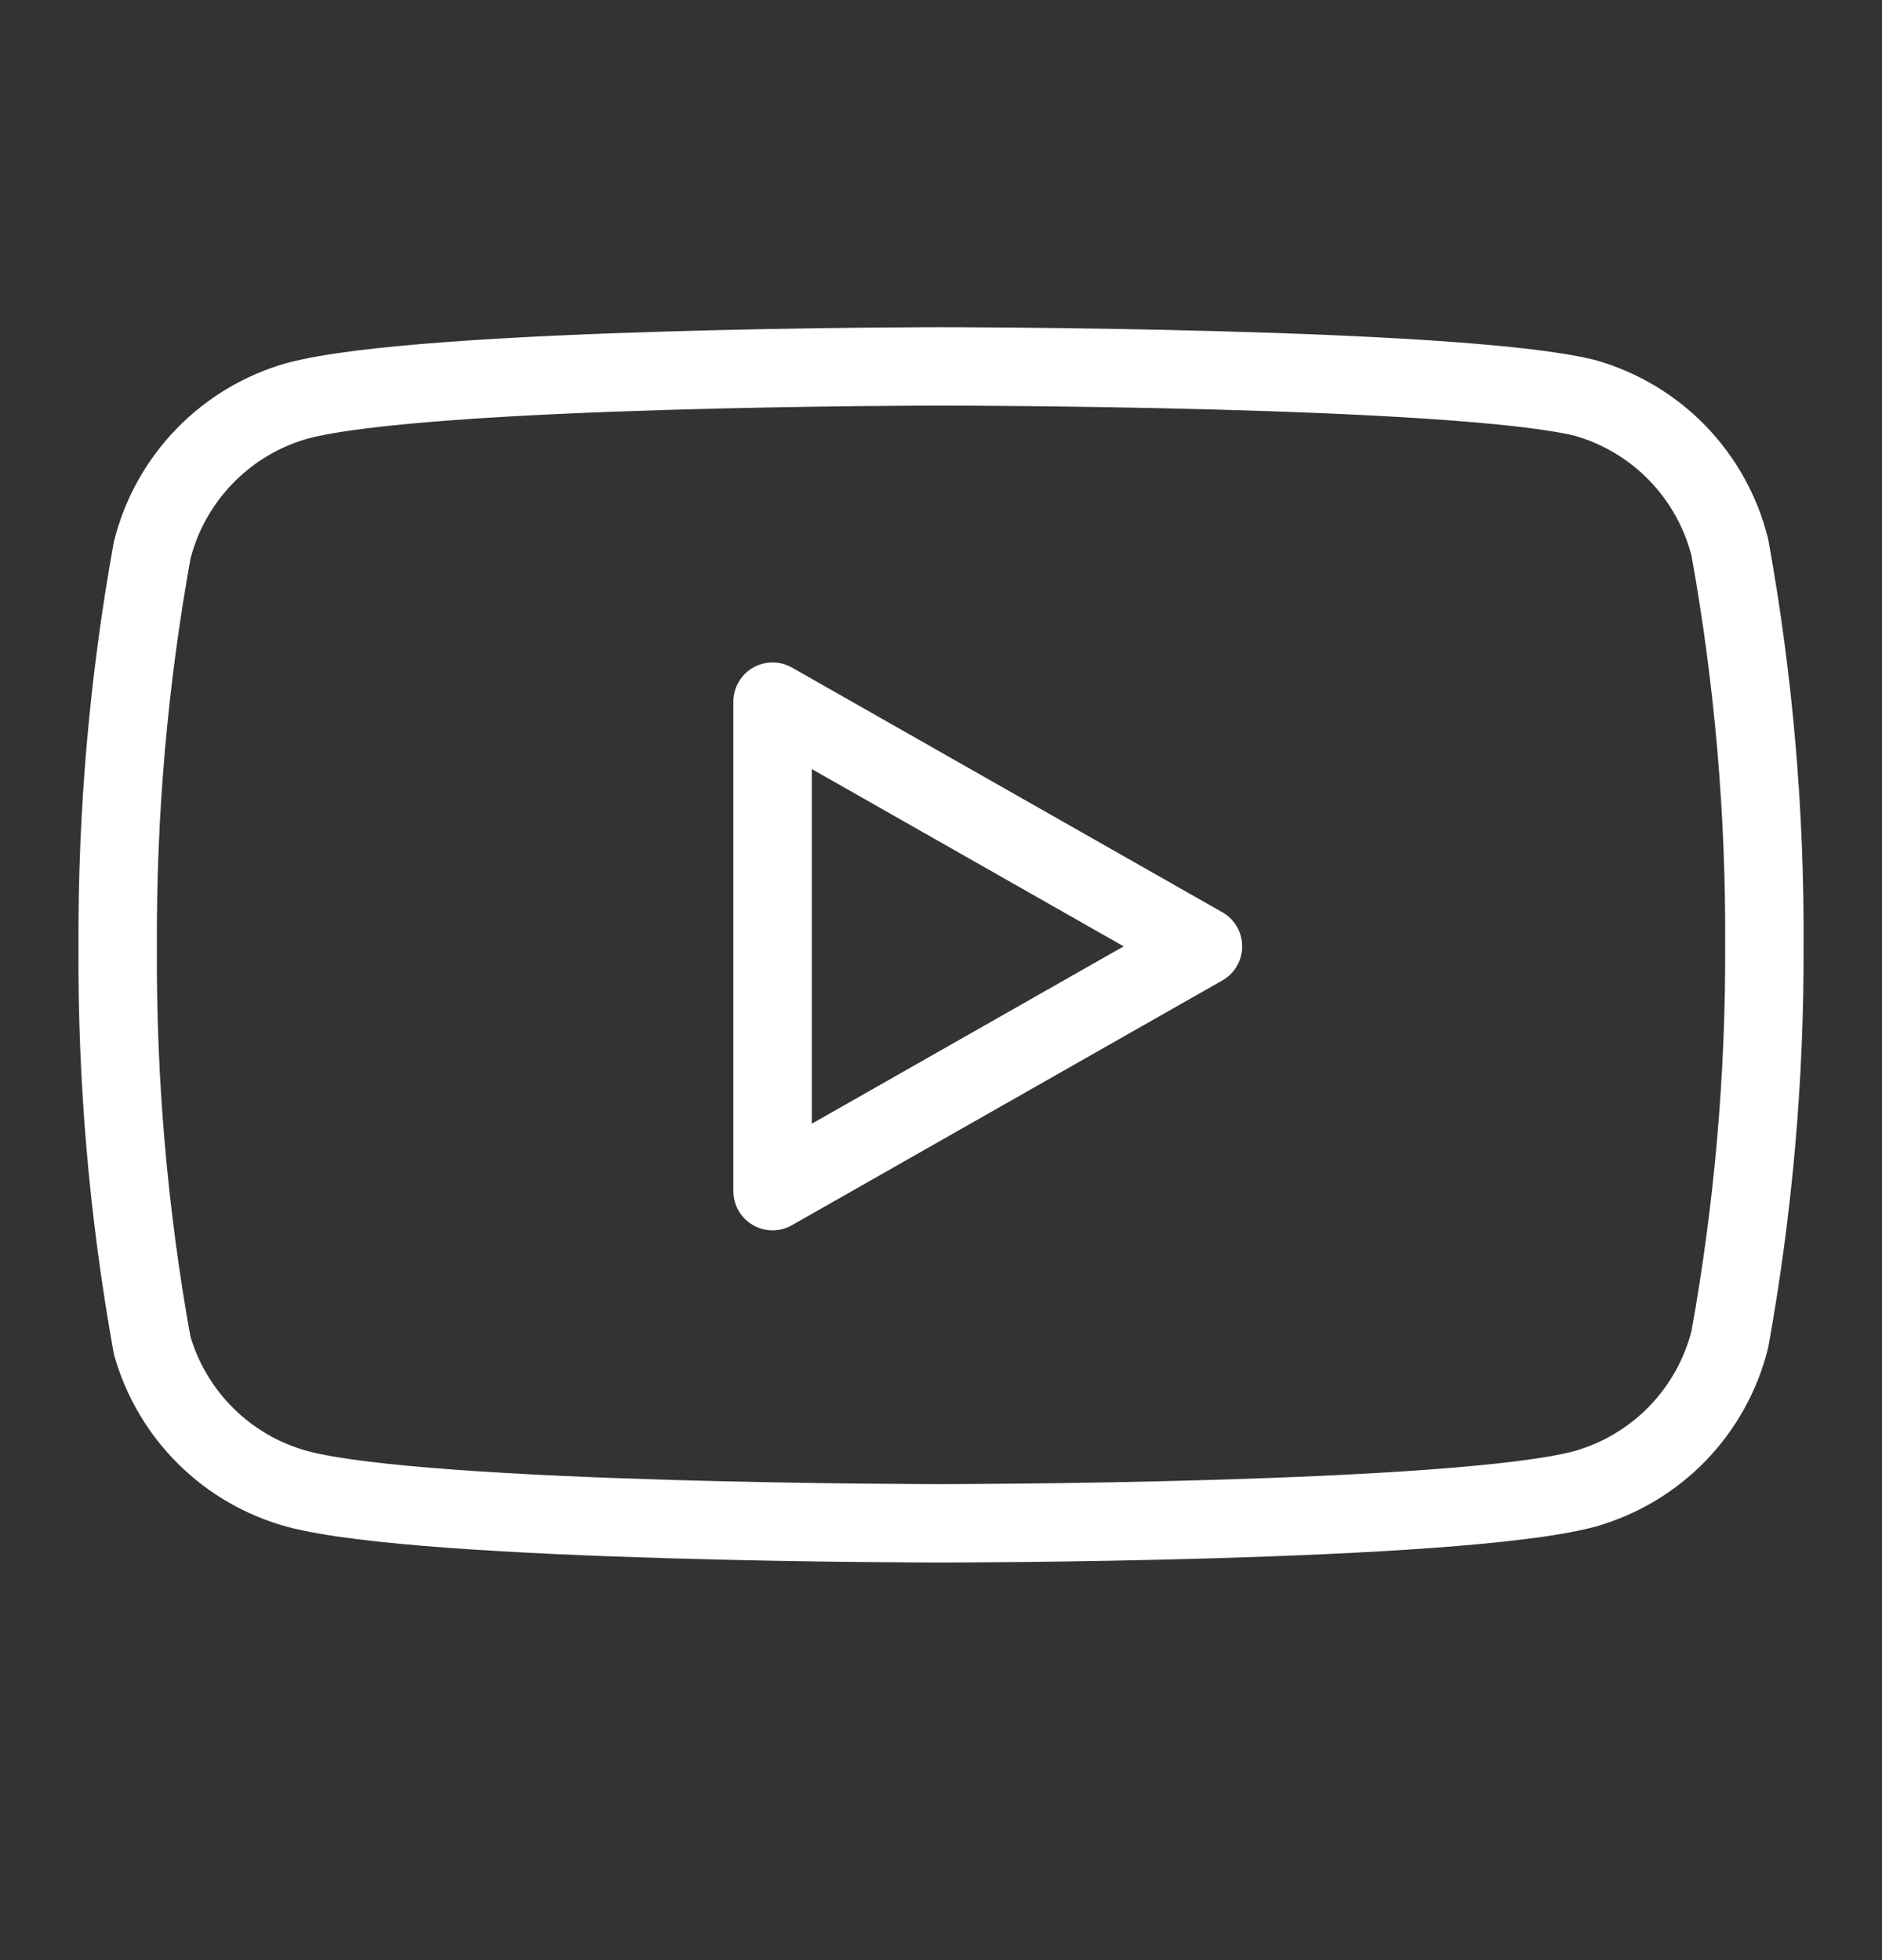 <svg width="24" height="25" viewBox="0 0 24 25" fill="none" xmlns="http://www.w3.org/2000/svg">
    <rect x="0" y="0" width="24" height="25" fill="#333333" stroke="none"/>
    <path d="M22.06 6.983C21.947 6.53 21.716 6.115 21.391 5.779C21.066 5.444 20.658 5.201 20.209 5.074C18.567 4.673 12 4.673 12 4.673C12 4.673 5.433 4.673 3.791 5.112C3.342 5.239 2.934 5.482 2.609 5.818C2.284 6.153 2.053 6.568 1.94 7.021C1.639 8.687 1.492 10.377 1.501 12.07C1.49 13.776 1.637 15.479 1.94 17.158C2.065 17.597 2.301 17.996 2.625 18.317C2.949 18.638 3.351 18.87 3.791 18.99C5.433 19.429 12 19.429 12 19.429C12 19.429 18.567 19.429 20.209 18.99C20.658 18.863 21.066 18.62 21.391 18.285C21.716 17.949 21.947 17.534 22.06 17.081C22.358 15.428 22.506 13.75 22.5 12.07C22.51 10.364 22.363 8.661 22.06 6.983V6.983Z" stroke="white" stroke-linecap="round" stroke-linejoin="round"/>
    <path d="M9.852 15.192L15.341 12.07L9.852 8.949V15.192Z" stroke="white" stroke-linecap="round" stroke-linejoin="round"/>
</svg>